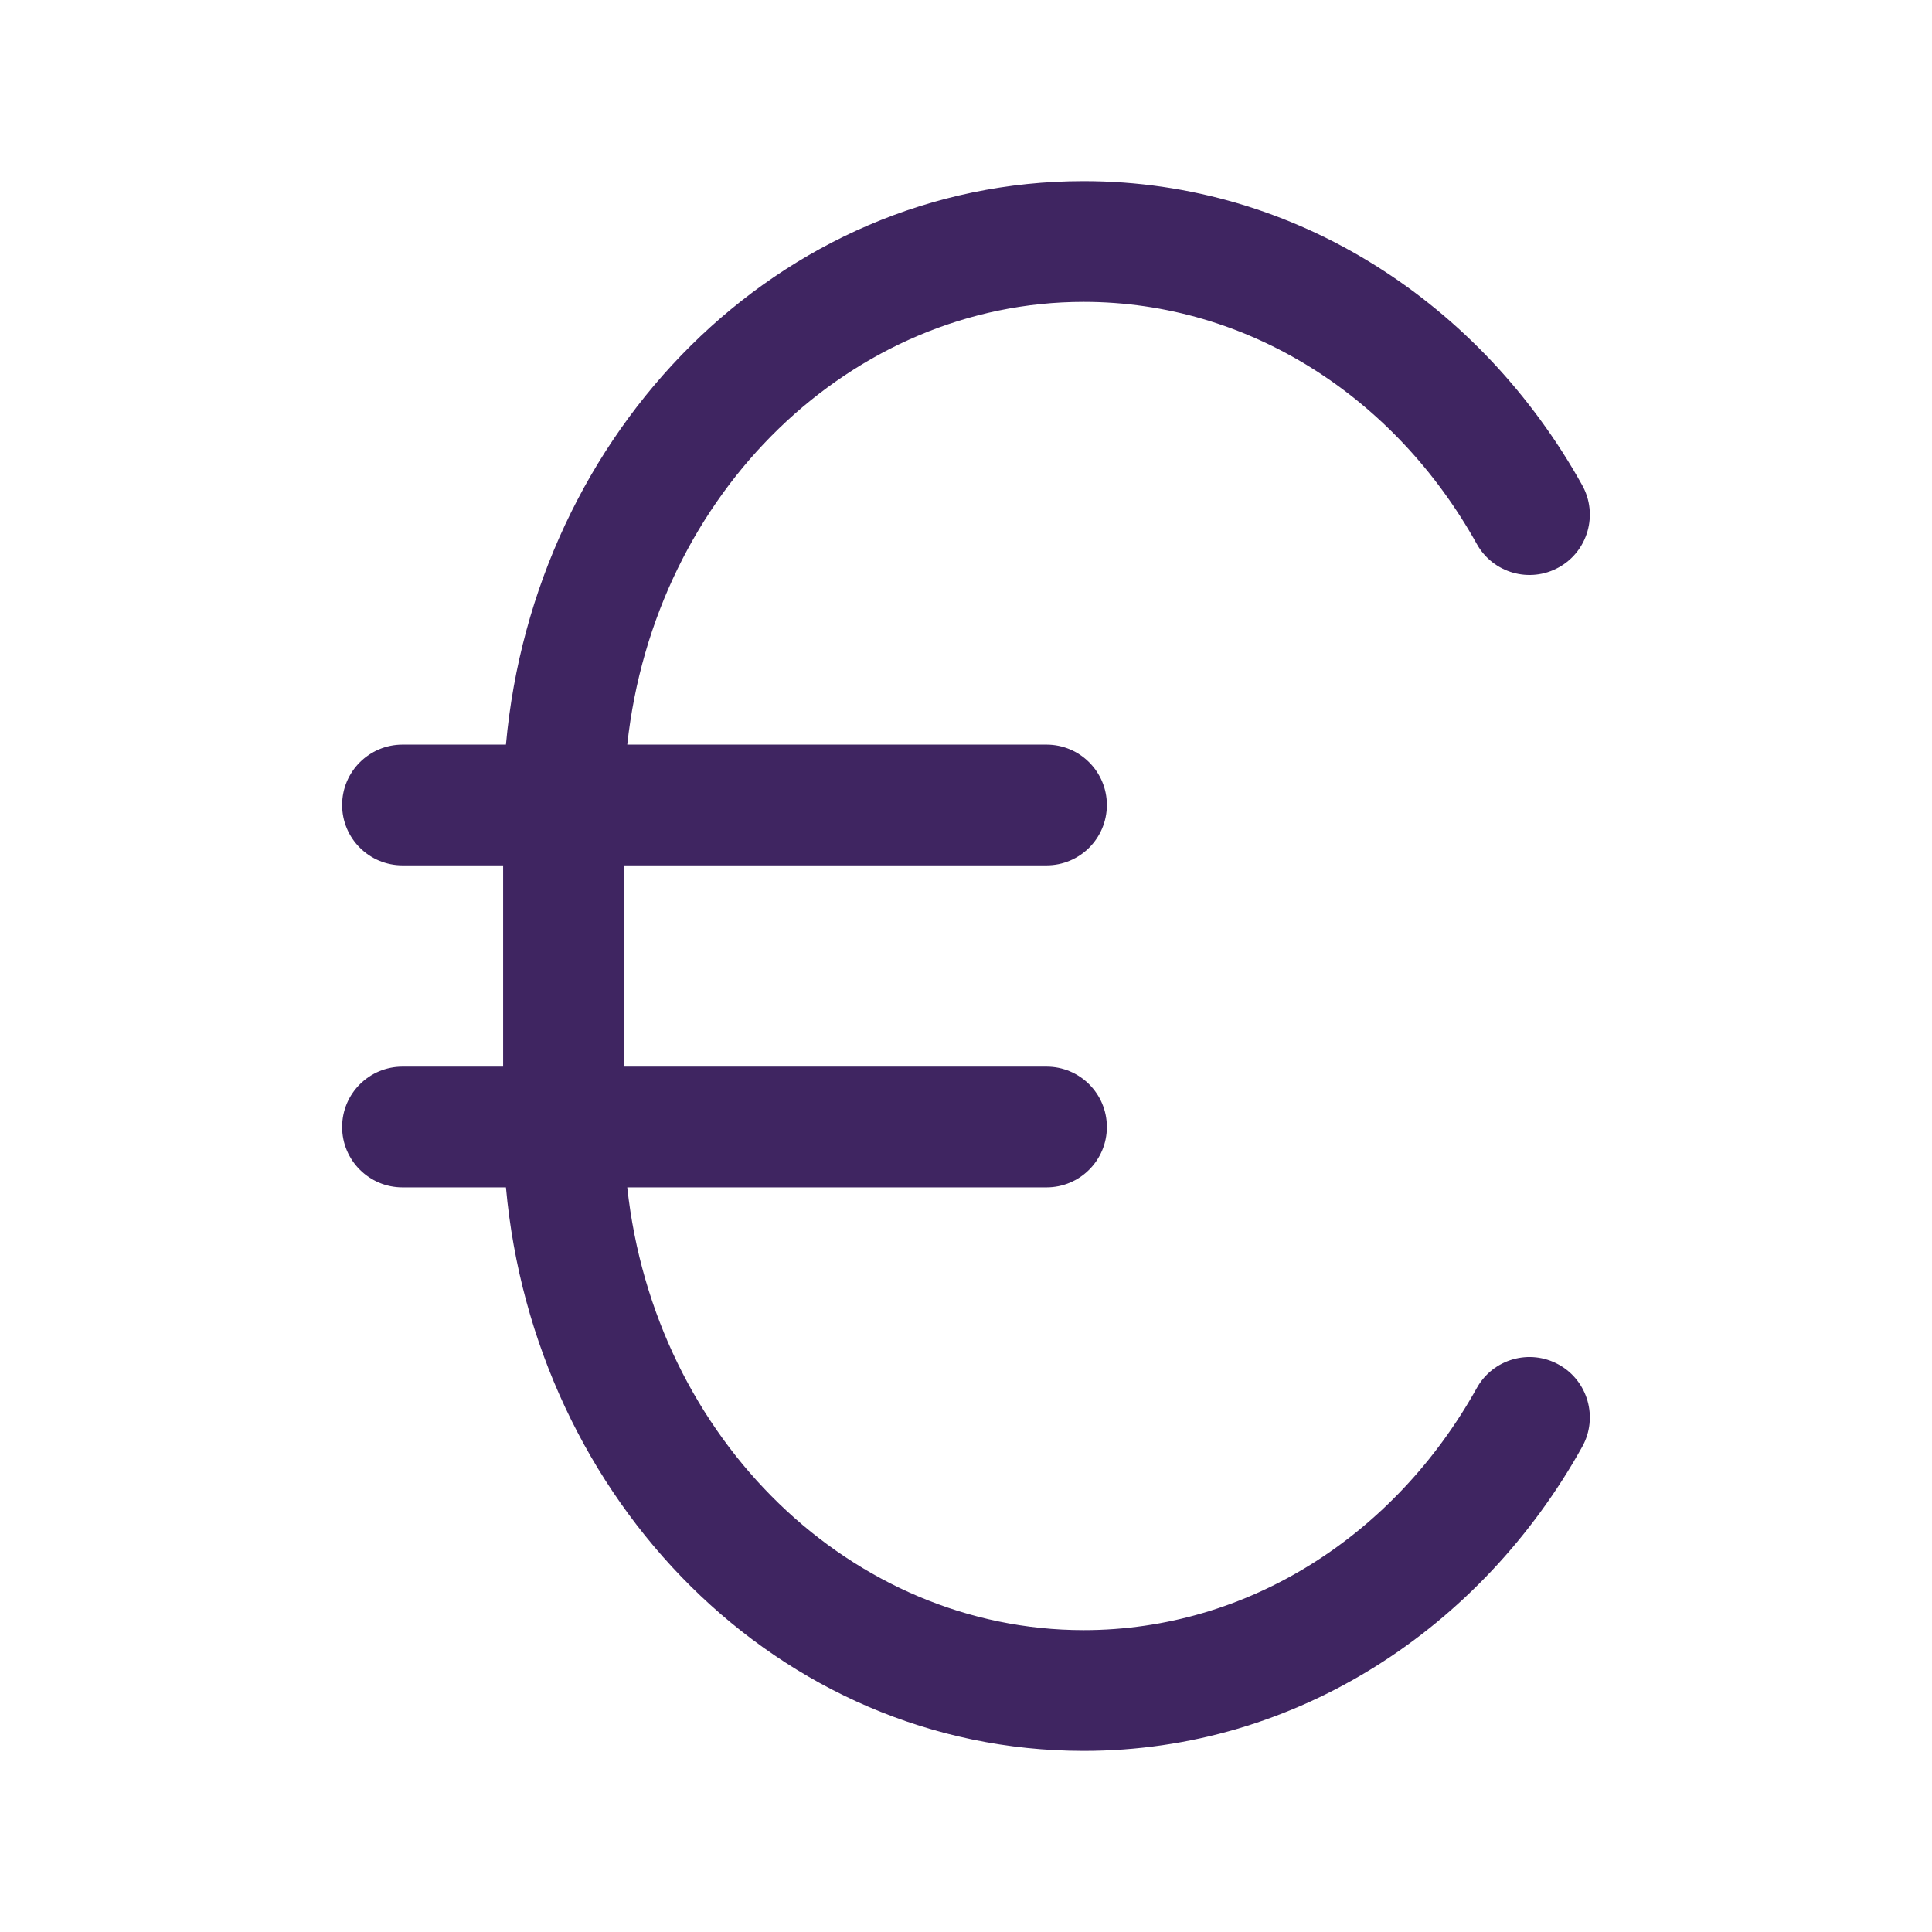 <svg width="24" height="24" viewBox="0 0 24 24" fill="none" xmlns="http://www.w3.org/2000/svg">
<path d="M13.462 2.25C16.116 2.25 18.408 3.786 19.655 6.028C19.856 6.39 19.726 6.847 19.364 7.048C19.002 7.249 18.546 7.119 18.345 6.757C17.331 4.934 15.509 3.75 13.462 3.75C10.588 3.75 8.133 6.108 7.792 9.25H13C13.414 9.25 13.75 9.586 13.75 10C13.75 10.414 13.414 10.75 13 10.75H7.75V13.25H13C13.414 13.25 13.75 13.586 13.75 14C13.75 14.414 13.414 14.75 13 14.75H7.792C8.133 17.892 10.588 20.25 13.462 20.25C15.509 20.25 17.331 19.066 18.345 17.243C18.546 16.881 19.002 16.751 19.364 16.952C19.726 17.153 19.856 17.61 19.655 17.972C18.408 20.214 16.116 21.75 13.462 21.75C9.665 21.75 6.635 18.632 6.285 14.75H5C4.586 14.75 4.25 14.414 4.25 14C4.25 13.586 4.586 13.25 5 13.25H6.25V10.75H5C4.586 10.75 4.25 10.414 4.25 10C4.25 9.586 4.586 9.25 5 9.25H6.285C6.635 5.368 9.665 2.25 13.462 2.25Z" fill="#3F2561"/>
</svg>
